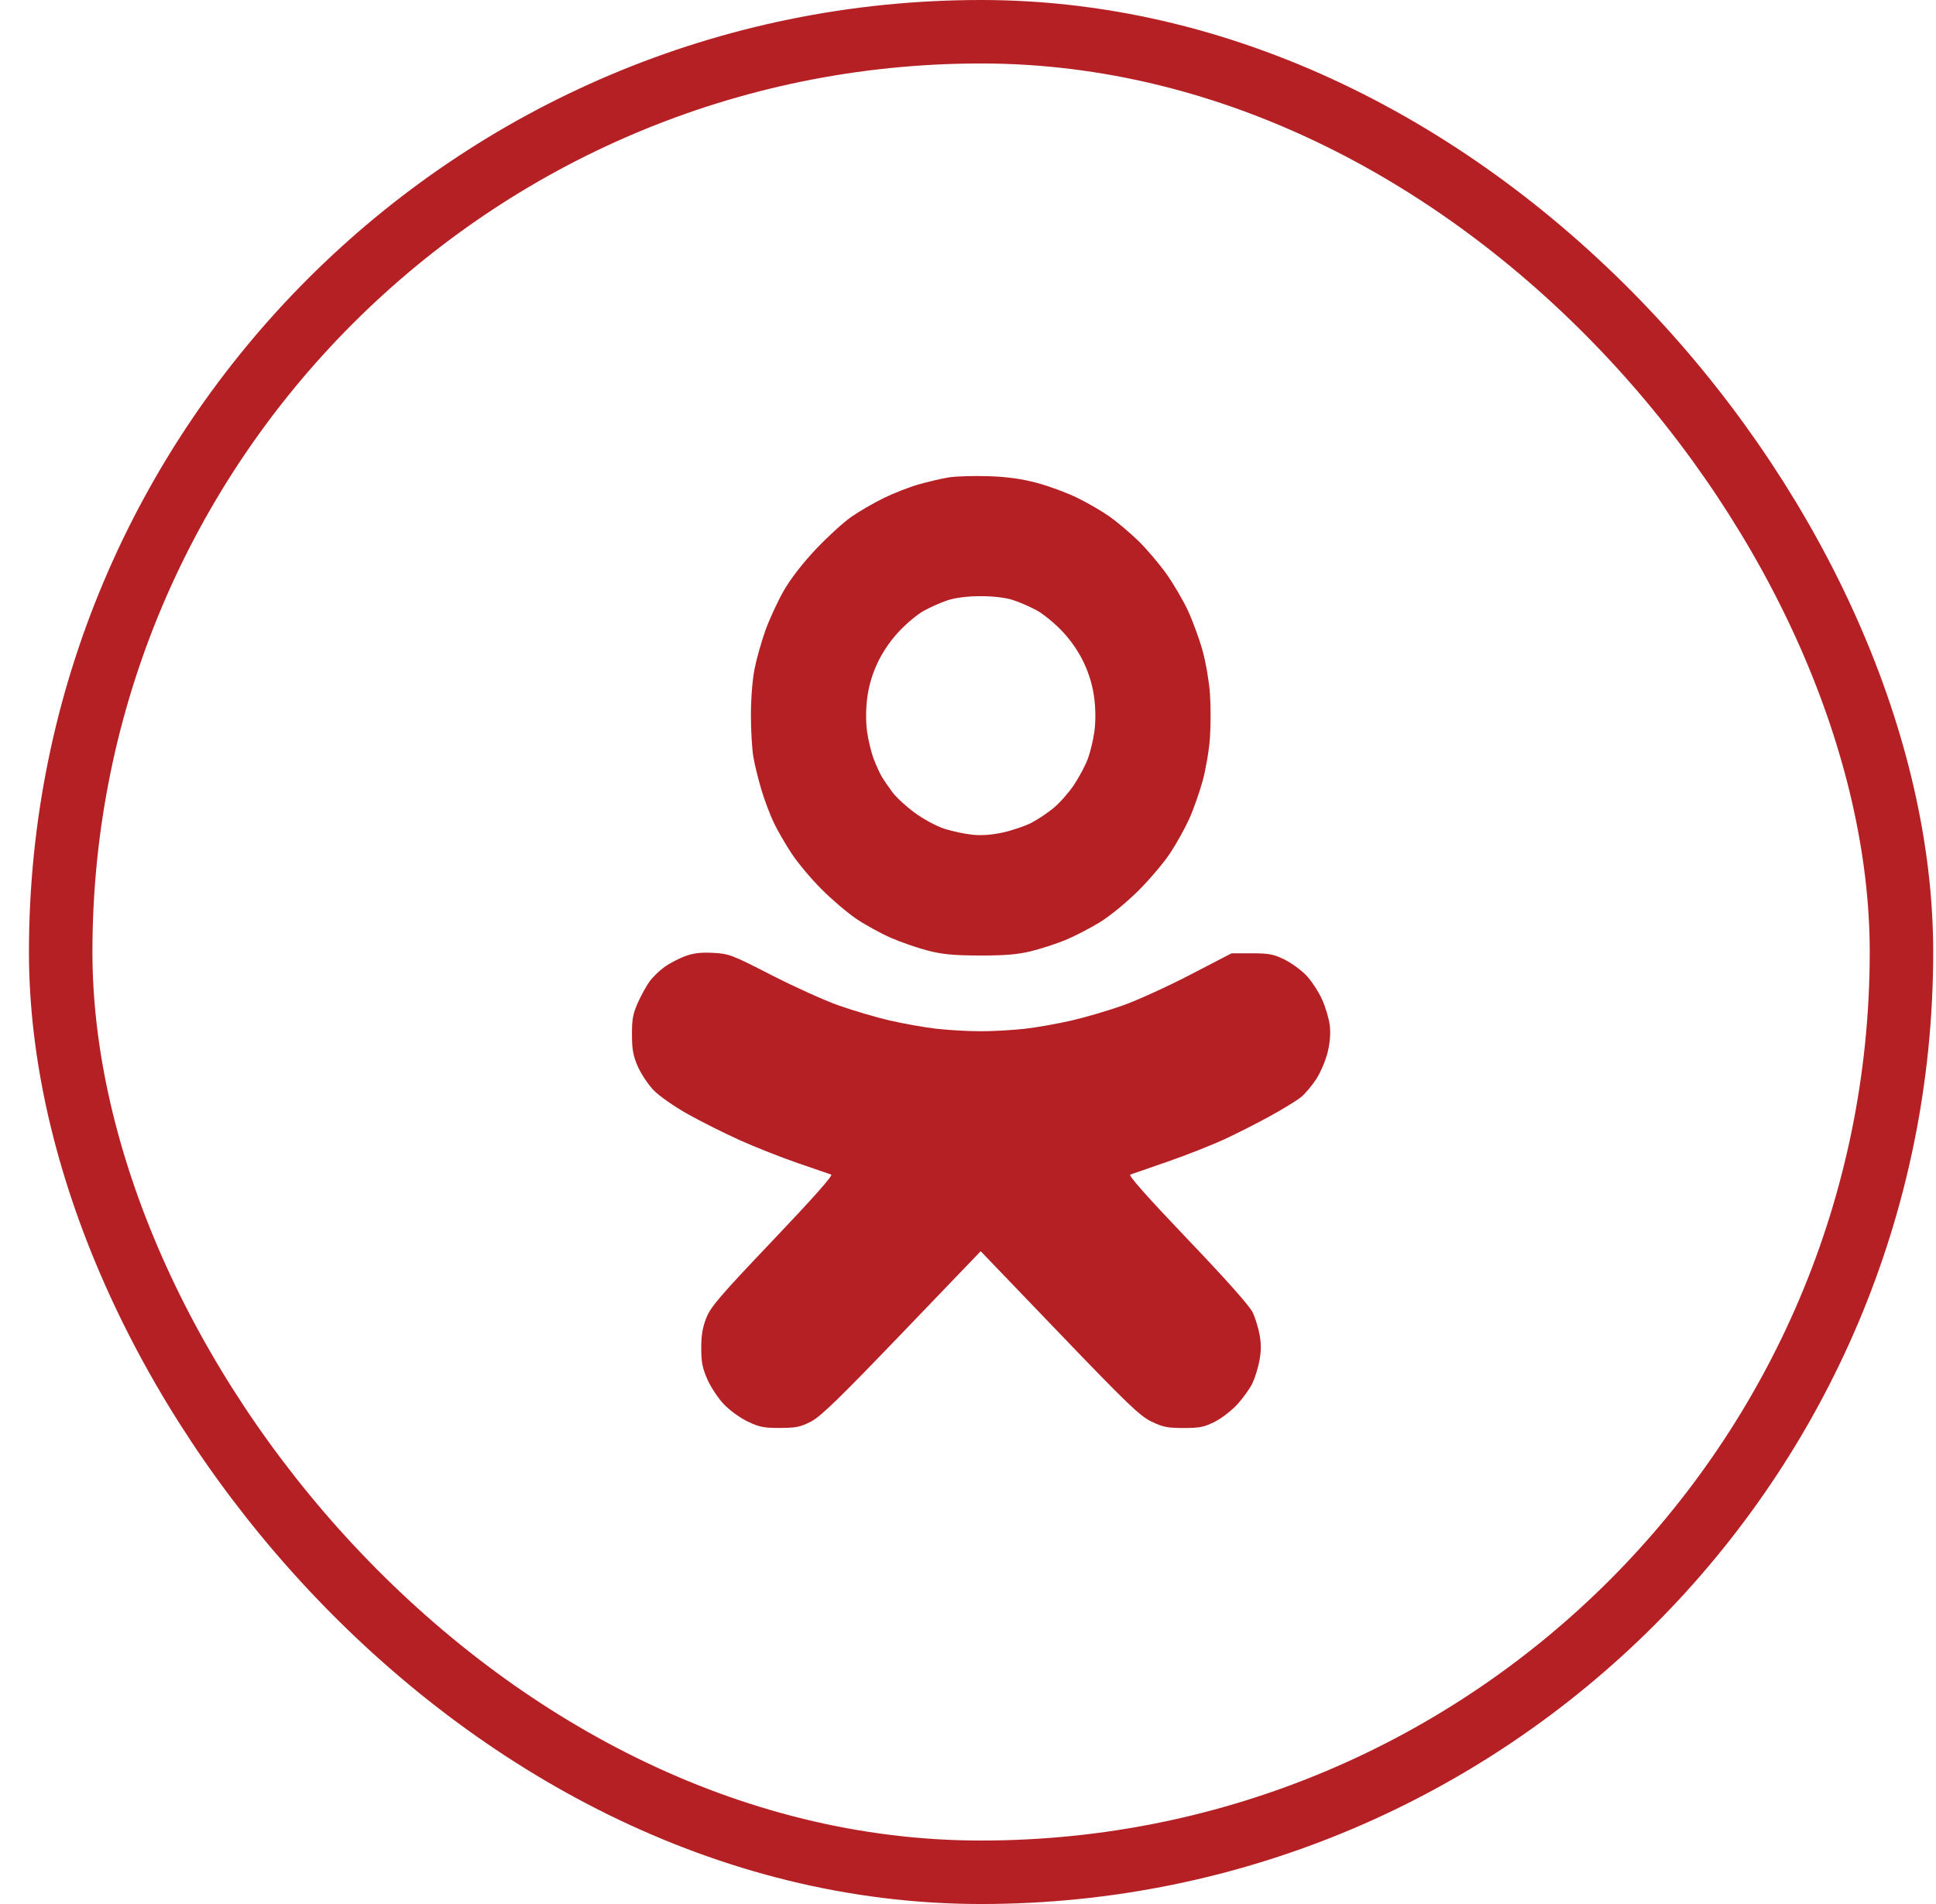<?xml version="1.0" encoding="UTF-8"?> <svg xmlns="http://www.w3.org/2000/svg" width="61" height="60" viewBox="0 0 61 60" fill="none"> <path fill-rule="evenodd" clip-rule="evenodd" d="M29.888 15.045C29.66 15.083 29.234 15.182 28.941 15.266C28.649 15.35 28.152 15.544 27.838 15.698C27.524 15.852 27.065 16.118 26.818 16.291C26.572 16.463 26.069 16.923 25.702 17.312C25.28 17.76 24.908 18.242 24.691 18.622C24.502 18.953 24.244 19.512 24.117 19.865C23.991 20.218 23.836 20.766 23.774 21.083C23.707 21.423 23.66 22.018 23.66 22.533C23.659 23.012 23.695 23.609 23.738 23.859C23.781 24.109 23.897 24.579 23.995 24.903C24.093 25.227 24.268 25.691 24.385 25.933C24.501 26.175 24.753 26.611 24.945 26.901C25.136 27.191 25.559 27.695 25.884 28.02C26.208 28.346 26.702 28.766 26.98 28.954C27.259 29.142 27.741 29.408 28.052 29.545C28.363 29.682 28.887 29.865 29.215 29.951C29.688 30.074 30.032 30.108 30.866 30.11C31.656 30.112 32.061 30.079 32.482 29.976C32.791 29.901 33.281 29.741 33.571 29.622C33.861 29.502 34.348 29.25 34.655 29.062C34.969 28.869 35.493 28.44 35.858 28.078C36.213 27.726 36.666 27.191 36.866 26.89C37.065 26.59 37.336 26.103 37.469 25.808C37.602 25.514 37.792 24.976 37.892 24.613C37.992 24.25 38.096 23.639 38.123 23.256C38.15 22.873 38.151 22.246 38.124 21.863C38.097 21.48 37.993 20.869 37.892 20.506C37.791 20.143 37.585 19.578 37.434 19.251C37.283 18.924 36.974 18.396 36.747 18.078C36.52 17.76 36.124 17.295 35.867 17.044C35.61 16.794 35.205 16.452 34.968 16.283C34.73 16.115 34.27 15.847 33.945 15.688C33.62 15.529 33.047 15.317 32.672 15.217C32.193 15.089 31.739 15.026 31.147 15.006C30.683 14.99 30.117 15.008 29.888 15.045ZM31.89 18.9C32.099 18.964 32.451 19.116 32.672 19.238C32.892 19.36 33.264 19.668 33.498 19.923C33.773 20.221 34.011 20.577 34.169 20.923C34.331 21.28 34.435 21.645 34.48 22.014C34.523 22.362 34.523 22.749 34.482 23.054C34.446 23.32 34.351 23.712 34.271 23.923C34.191 24.134 33.995 24.501 33.835 24.74C33.675 24.978 33.389 25.302 33.199 25.46C33.009 25.617 32.691 25.829 32.491 25.932C32.291 26.034 31.891 26.169 31.602 26.233C31.257 26.31 30.927 26.334 30.639 26.304C30.399 26.28 30.001 26.195 29.756 26.116C29.505 26.035 29.097 25.815 28.824 25.614C28.556 25.417 28.241 25.128 28.124 24.971C28.007 24.814 27.857 24.597 27.79 24.487C27.724 24.377 27.606 24.119 27.528 23.913C27.45 23.707 27.357 23.32 27.32 23.054C27.279 22.749 27.28 22.362 27.322 22.014C27.367 21.645 27.471 21.28 27.634 20.923C27.791 20.578 28.029 20.221 28.301 19.926C28.534 19.672 28.889 19.372 29.089 19.258C29.289 19.145 29.629 18.993 29.843 18.921C30.093 18.838 30.463 18.789 30.871 18.787C31.259 18.784 31.657 18.828 31.89 18.9ZM21.578 30.135C21.377 30.21 21.086 30.363 20.931 30.476C20.776 30.588 20.566 30.792 20.466 30.929C20.366 31.067 20.2 31.368 20.097 31.599C19.942 31.947 19.91 32.122 19.912 32.607C19.914 33.08 19.95 33.274 20.098 33.611C20.199 33.841 20.421 34.174 20.591 34.352C20.766 34.535 21.234 34.862 21.668 35.106C22.09 35.343 22.831 35.715 23.314 35.932C23.797 36.149 24.619 36.474 25.14 36.653C25.662 36.833 26.134 36.995 26.19 37.014C26.255 37.037 25.613 37.761 24.357 39.081C22.712 40.81 22.398 41.174 22.26 41.517C22.139 41.816 22.096 42.062 22.095 42.471C22.094 42.917 22.13 43.105 22.285 43.461C22.391 43.703 22.623 44.055 22.8 44.243C22.979 44.434 23.313 44.678 23.552 44.793C23.918 44.97 24.068 45 24.578 44.998C25.088 44.996 25.232 44.966 25.562 44.792C25.866 44.633 26.478 44.037 28.424 42.009L30.9 39.429L33.377 42.009C35.516 44.238 35.912 44.618 36.276 44.795C36.634 44.969 36.787 45 37.294 45C37.803 45 37.95 44.97 38.287 44.797C38.504 44.686 38.825 44.435 39 44.24C39.175 44.044 39.381 43.756 39.458 43.599C39.534 43.442 39.634 43.126 39.679 42.896C39.738 42.596 39.741 42.363 39.69 42.074C39.651 41.852 39.551 41.528 39.469 41.355C39.373 41.154 38.63 40.318 37.414 39.045C36.173 37.744 35.545 37.038 35.612 37.015C35.668 36.996 36.194 36.814 36.782 36.609C37.37 36.405 38.176 36.087 38.574 35.904C38.971 35.72 39.623 35.389 40.023 35.168C40.423 34.948 40.855 34.684 40.983 34.581C41.112 34.479 41.329 34.224 41.467 34.014C41.605 33.804 41.767 33.423 41.831 33.164C41.907 32.85 41.929 32.568 41.899 32.312C41.874 32.102 41.763 31.73 41.652 31.486C41.541 31.242 41.318 30.904 41.157 30.735C40.995 30.566 40.684 30.341 40.466 30.234C40.129 30.069 39.975 30.04 39.437 30.041L38.805 30.041L37.505 30.715C36.79 31.086 35.837 31.521 35.387 31.681C34.937 31.841 34.209 32.056 33.771 32.157C33.332 32.259 32.667 32.377 32.291 32.419C31.916 32.462 31.291 32.497 30.901 32.497C30.512 32.497 29.886 32.462 29.511 32.419C29.136 32.377 28.47 32.259 28.031 32.157C27.593 32.056 26.866 31.841 26.416 31.681C25.965 31.52 25.012 31.089 24.297 30.722C23.067 30.091 22.969 30.053 22.471 30.027C22.081 30.006 21.848 30.035 21.578 30.135Z" fill="#B52025"></path> <rect x="1.912" y="1" width="58" height="58" rx="29" stroke="#B52025" stroke-width="2"></rect> </svg> 